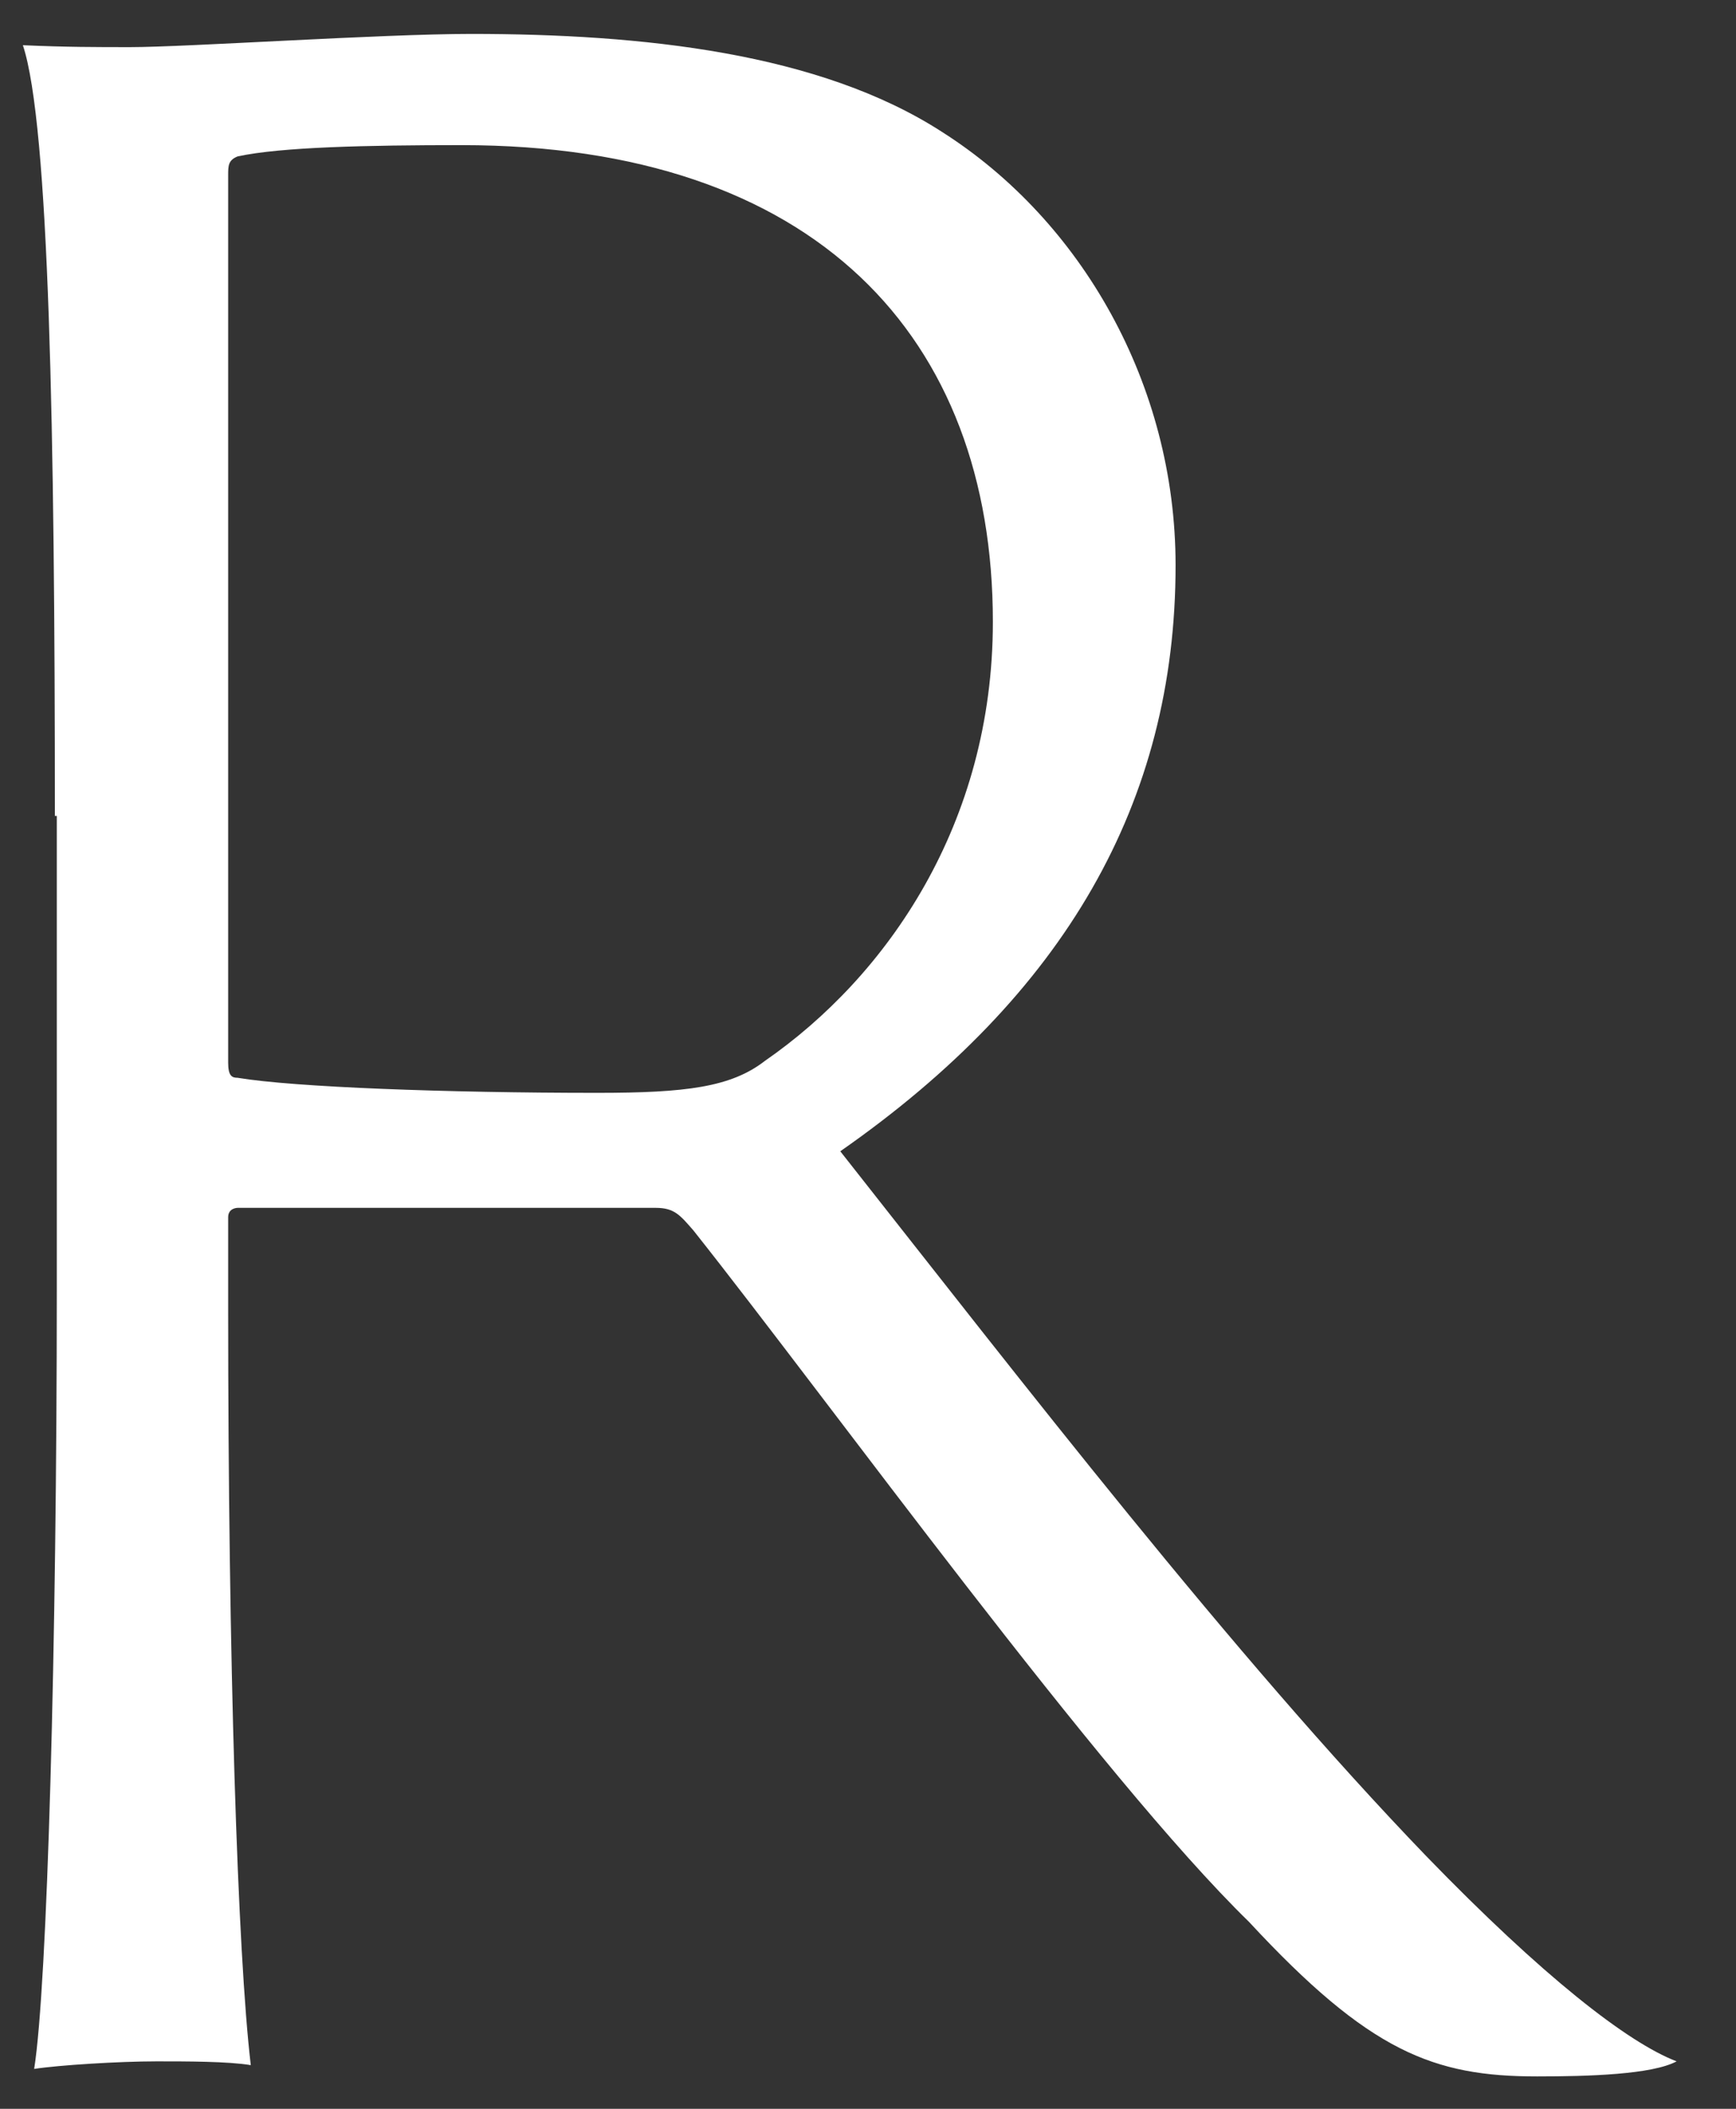 <?xml version="1.0" encoding="UTF-8" standalone="no"?><svg width='28' height='34' viewBox='0 0 28 34' fill='none' xmlns='http://www.w3.org/2000/svg'>
<rect x="0" y="0" width="28" height="34" fill="#333333" stroke="none"/>
<path d='M0.885 13.155C0.885 6.988 0.794 2.005 0.369 0.729C1.068 0.76 1.554 0.76 2.1 0.76C3.012 0.76 6.141 0.547 7.599 0.547C10.364 0.547 13.219 0.851 15.194 2.127C17.442 3.555 18.961 6.198 18.961 9.114C18.961 12.942 17.169 16.041 13.553 18.562C16.5 22.299 19.872 26.673 23.002 29.924C24.885 31.868 26.252 32.932 27.042 33.235C26.647 33.448 25.614 33.478 24.794 33.478C23.123 33.478 22.09 33.084 20.146 30.987C17.746 28.648 13.402 22.633 11.184 19.838C10.971 19.595 10.88 19.474 10.576 19.474H3.832C3.832 19.474 3.68 19.474 3.68 19.625V21.114C3.68 26.765 3.832 31.504 4.045 33.296C3.68 33.235 3.012 33.235 2.526 33.235C1.918 33.235 0.946 33.296 0.551 33.357C0.764 32.02 0.916 26.521 0.916 20.81V13.155H0.885ZM3.68 17.134C3.68 17.347 3.741 17.377 3.832 17.377C4.743 17.529 7.204 17.62 9.635 17.62C11.062 17.62 11.791 17.529 12.338 17.104C14.313 15.737 16.014 13.276 16.014 10.025C16.014 5.438 13.159 2.34 7.447 2.34C5.928 2.34 4.531 2.37 3.832 2.522C3.68 2.583 3.68 2.674 3.68 2.826V17.134Z' fill='white'/>
</svg>
